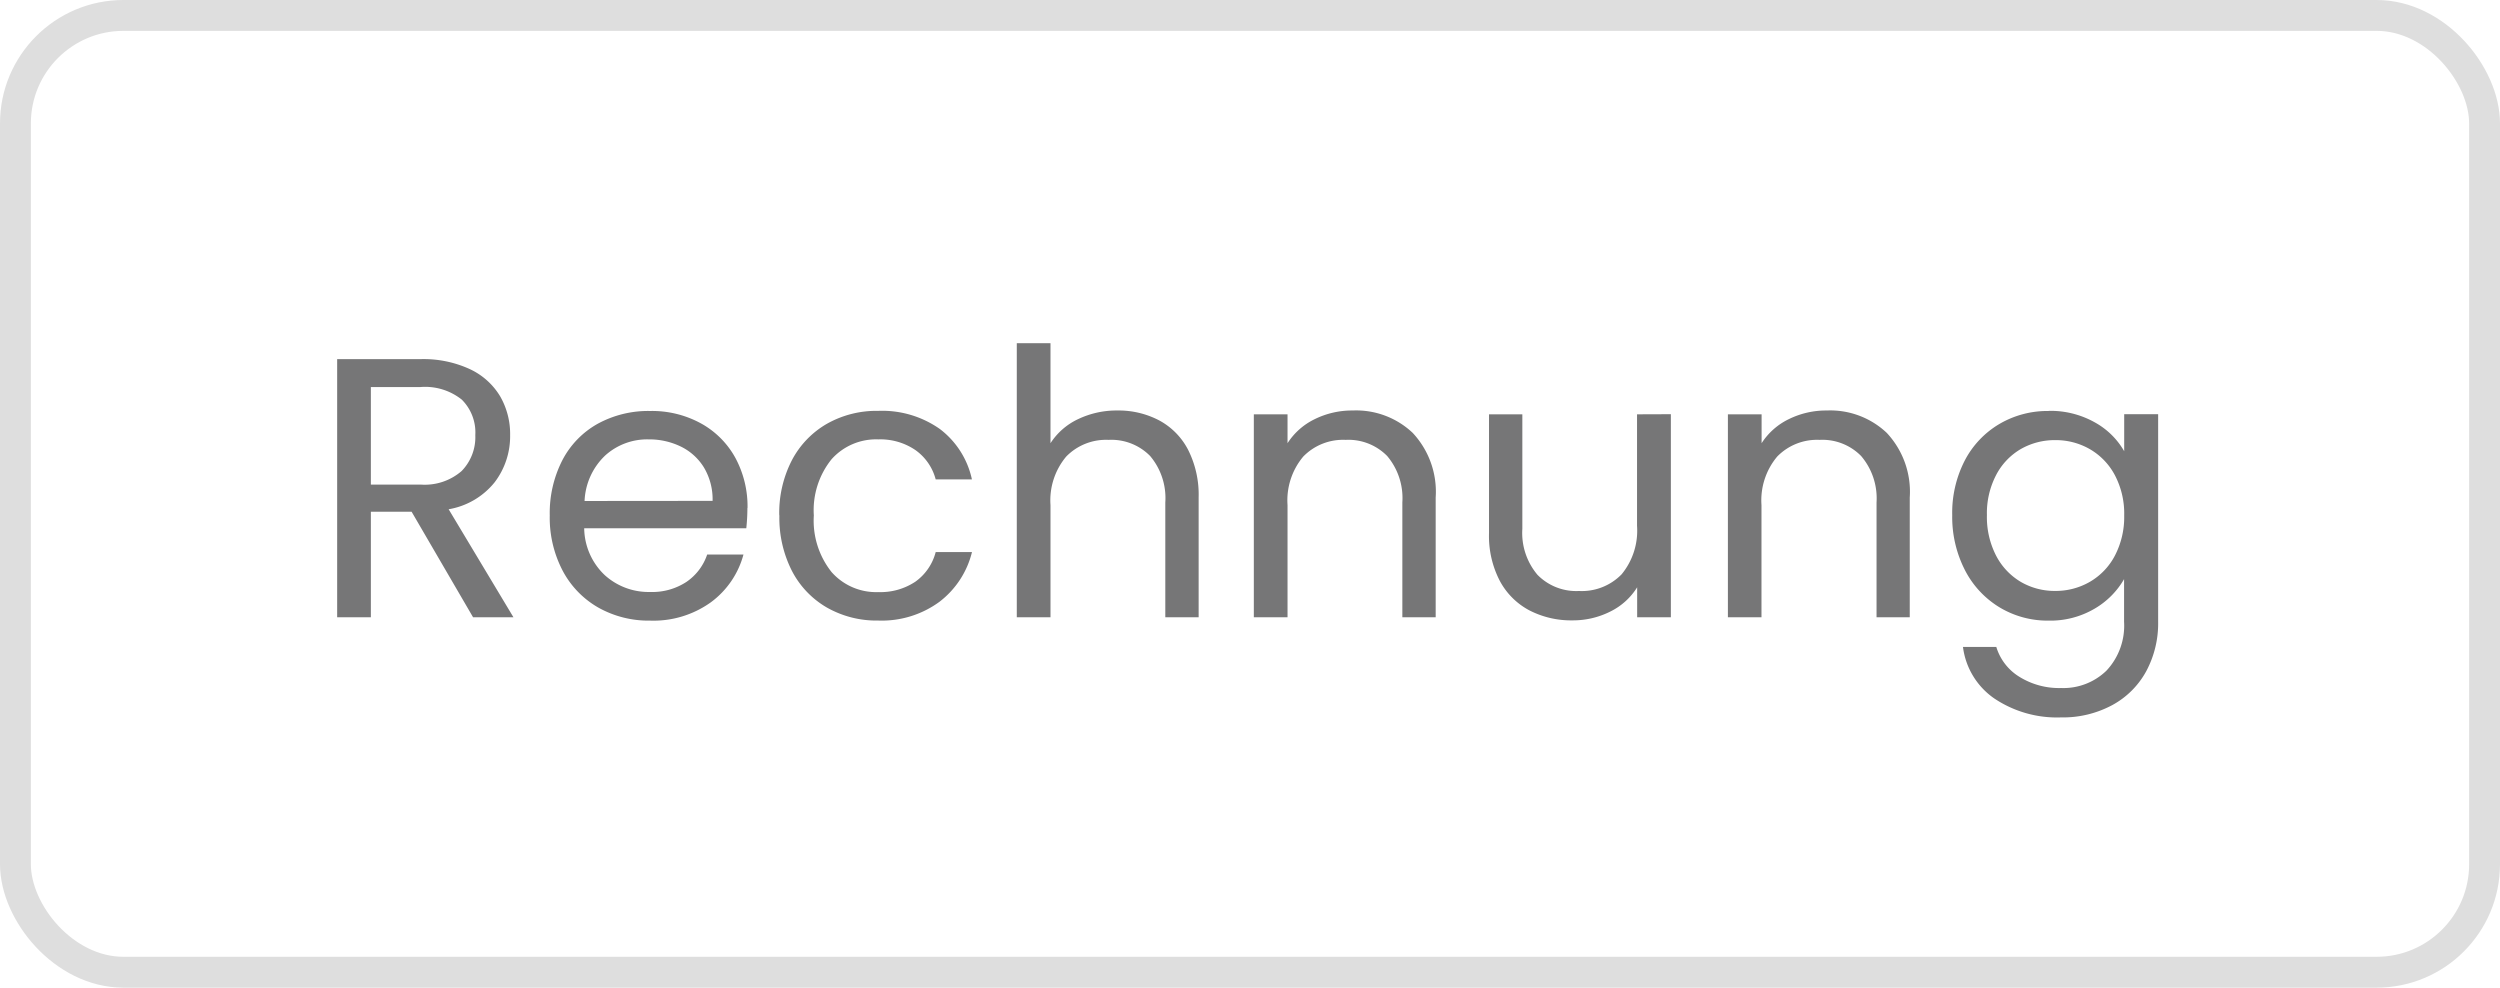 <svg xmlns="http://www.w3.org/2000/svg" width="81" height="32" viewBox="0 0 81 32"><g data-name="Rectangle 2642" fill="none" stroke="#dedede"><rect width="81" height="32" rx="4" stroke="none"/><rect x=".5" y=".5" width="80" height="31" rx="3.5"/></g><path data-name="Path 1066" d="M15.328 20l-1.992-3.42h-1.32V20h-1.092v-8.364h2.7a3.585 3.585 0 011.6.324 2.256 2.256 0 01.978.876 2.442 2.442 0 01.326 1.264 2.461 2.461 0 01-.5 1.524 2.434 2.434 0 01-1.492.876l2.1 3.5zm-3.312-4.3h1.608a1.824 1.824 0 001.332-.438A1.569 1.569 0 0015.4 14.1a1.5 1.5 0 00-.438-1.152 1.906 1.906 0 00-1.338-.408h-1.608zm12.2.756a6.427 6.427 0 01-.036.66h-5.252a2.126 2.126 0 00.666 1.518 2.118 2.118 0 001.47.546 2.019 2.019 0 001.182-.33 1.747 1.747 0 00.666-.882h1.176a2.827 2.827 0 01-1.056 1.546 3.187 3.187 0 01-1.968.594 3.324 3.324 0 01-1.674-.42 2.973 2.973 0 01-1.158-1.194 3.7 3.7 0 01-.42-1.794 3.756 3.756 0 01.408-1.788 2.864 2.864 0 011.146-1.182 3.411 3.411 0 011.7-.414 3.3 3.3 0 011.656.408 2.825 2.825 0 011.11 1.122 3.311 3.311 0 01.388 1.614zm-1.128-.228a2.014 2.014 0 00-.276-1.074 1.8 1.8 0 00-.75-.684 2.339 2.339 0 00-1.05-.234 2.024 2.024 0 00-1.41.528 2.151 2.151 0 00-.662 1.468zm2.16.468a3.72 3.72 0 01.408-1.782 2.935 2.935 0 011.134-1.182 3.258 3.258 0 011.662-.42 3.245 3.245 0 012 .588 2.775 2.775 0 011.038 1.632h-1.174a1.689 1.689 0 00-.654-.948 2.018 2.018 0 00-1.206-.348 1.934 1.934 0 00-1.512.642 2.63 2.63 0 00-.576 1.822 2.673 2.673 0 00.576 1.836 1.926 1.926 0 001.512.648 2.042 2.042 0 001.2-.336 1.7 1.7 0 00.66-.96h1.176a2.892 2.892 0 01-1.056 1.612 3.163 3.163 0 01-1.98.606 3.258 3.258 0 01-1.662-.42A2.926 2.926 0 0125.66 18.5a3.783 3.783 0 01-.408-1.8zm10.96-3.396a2.825 2.825 0 011.344.318 2.258 2.258 0 01.942.954 3.231 3.231 0 01.342 1.548V20h-1.08v-3.72a2.114 2.114 0 00-.492-1.506 1.758 1.758 0 00-1.344-.522 1.8 1.8 0 00-1.374.54 2.206 2.206 0 00-.51 1.572V20h-1.092v-8.88h1.092v3.24a2.151 2.151 0 01.894-.78 2.894 2.894 0 011.278-.28zm7.62 0a2.665 2.665 0 011.944.726 2.794 2.794 0 01.744 2.094V20h-1.08v-3.72a2.114 2.114 0 00-.492-1.506 1.758 1.758 0 00-1.344-.522 1.8 1.8 0 00-1.374.54 2.206 2.206 0 00-.51 1.572V20h-1.092v-6.576h1.092v.936a2.168 2.168 0 01.882-.78 2.736 2.736 0 011.23-.28zm10.308.12V20h-1.092v-.972a2.126 2.126 0 01-.87.786 2.688 2.688 0 01-1.23.286 2.948 2.948 0 01-1.38-.318 2.312 2.312 0 01-.966-.954 3.141 3.141 0 01-.354-1.548v-3.856h1.08v3.708a2.1 2.1 0 00.492 1.494 1.758 1.758 0 001.344.522 1.8 1.8 0 001.38-.54 2.223 2.223 0 00.5-1.572v-3.612zm5.052-.12a2.665 2.665 0 011.944.726 2.794 2.794 0 01.744 2.094V20H60.8v-3.72a2.114 2.114 0 00-.5-1.506 1.758 1.758 0 00-1.344-.522 1.8 1.8 0 00-1.374.54 2.206 2.206 0 00-.51 1.572V20h-1.088v-6.576h1.092v.936a2.168 2.168 0 01.882-.78 2.736 2.736 0 011.23-.28zm7.188.012a2.926 2.926 0 011.494.372 2.469 2.469 0 01.954.936v-1.2h1.1v6.724a3.283 3.283 0 01-.384 1.6 2.737 2.737 0 01-1.1 1.1 3.371 3.371 0 01-1.662.4 3.644 3.644 0 01-2.16-.612A2.392 2.392 0 0163.6 20.96h1.08a1.718 1.718 0 00.744.966 2.437 2.437 0 001.356.366 2 2 0 001.47-.564 2.128 2.128 0 00.57-1.584v-1.38a2.628 2.628 0 01-.96.96 2.823 2.823 0 01-1.488.384 3.012 3.012 0 01-1.59-.432 3.016 3.016 0 01-1.122-1.212 3.775 3.775 0 01-.408-1.776 3.694 3.694 0 01.408-1.77 2.96 2.96 0 011.122-1.182 3.077 3.077 0 011.594-.42zm2.448 3.388a2.674 2.674 0 00-.3-1.3 2.118 2.118 0 00-.81-.846 2.207 2.207 0 00-1.122-.294 2.209 2.209 0 00-1.116.288 2.089 2.089 0 00-.8.84 2.674 2.674 0 00-.3 1.3A2.735 2.735 0 0064.672 18a2.122 2.122 0 00.8.852 2.174 2.174 0 001.116.294 2.207 2.207 0 001.122-.294 2.109 2.109 0 00.814-.852 2.709 2.709 0 00.3-1.3z" fill="#767677"/></svg>
